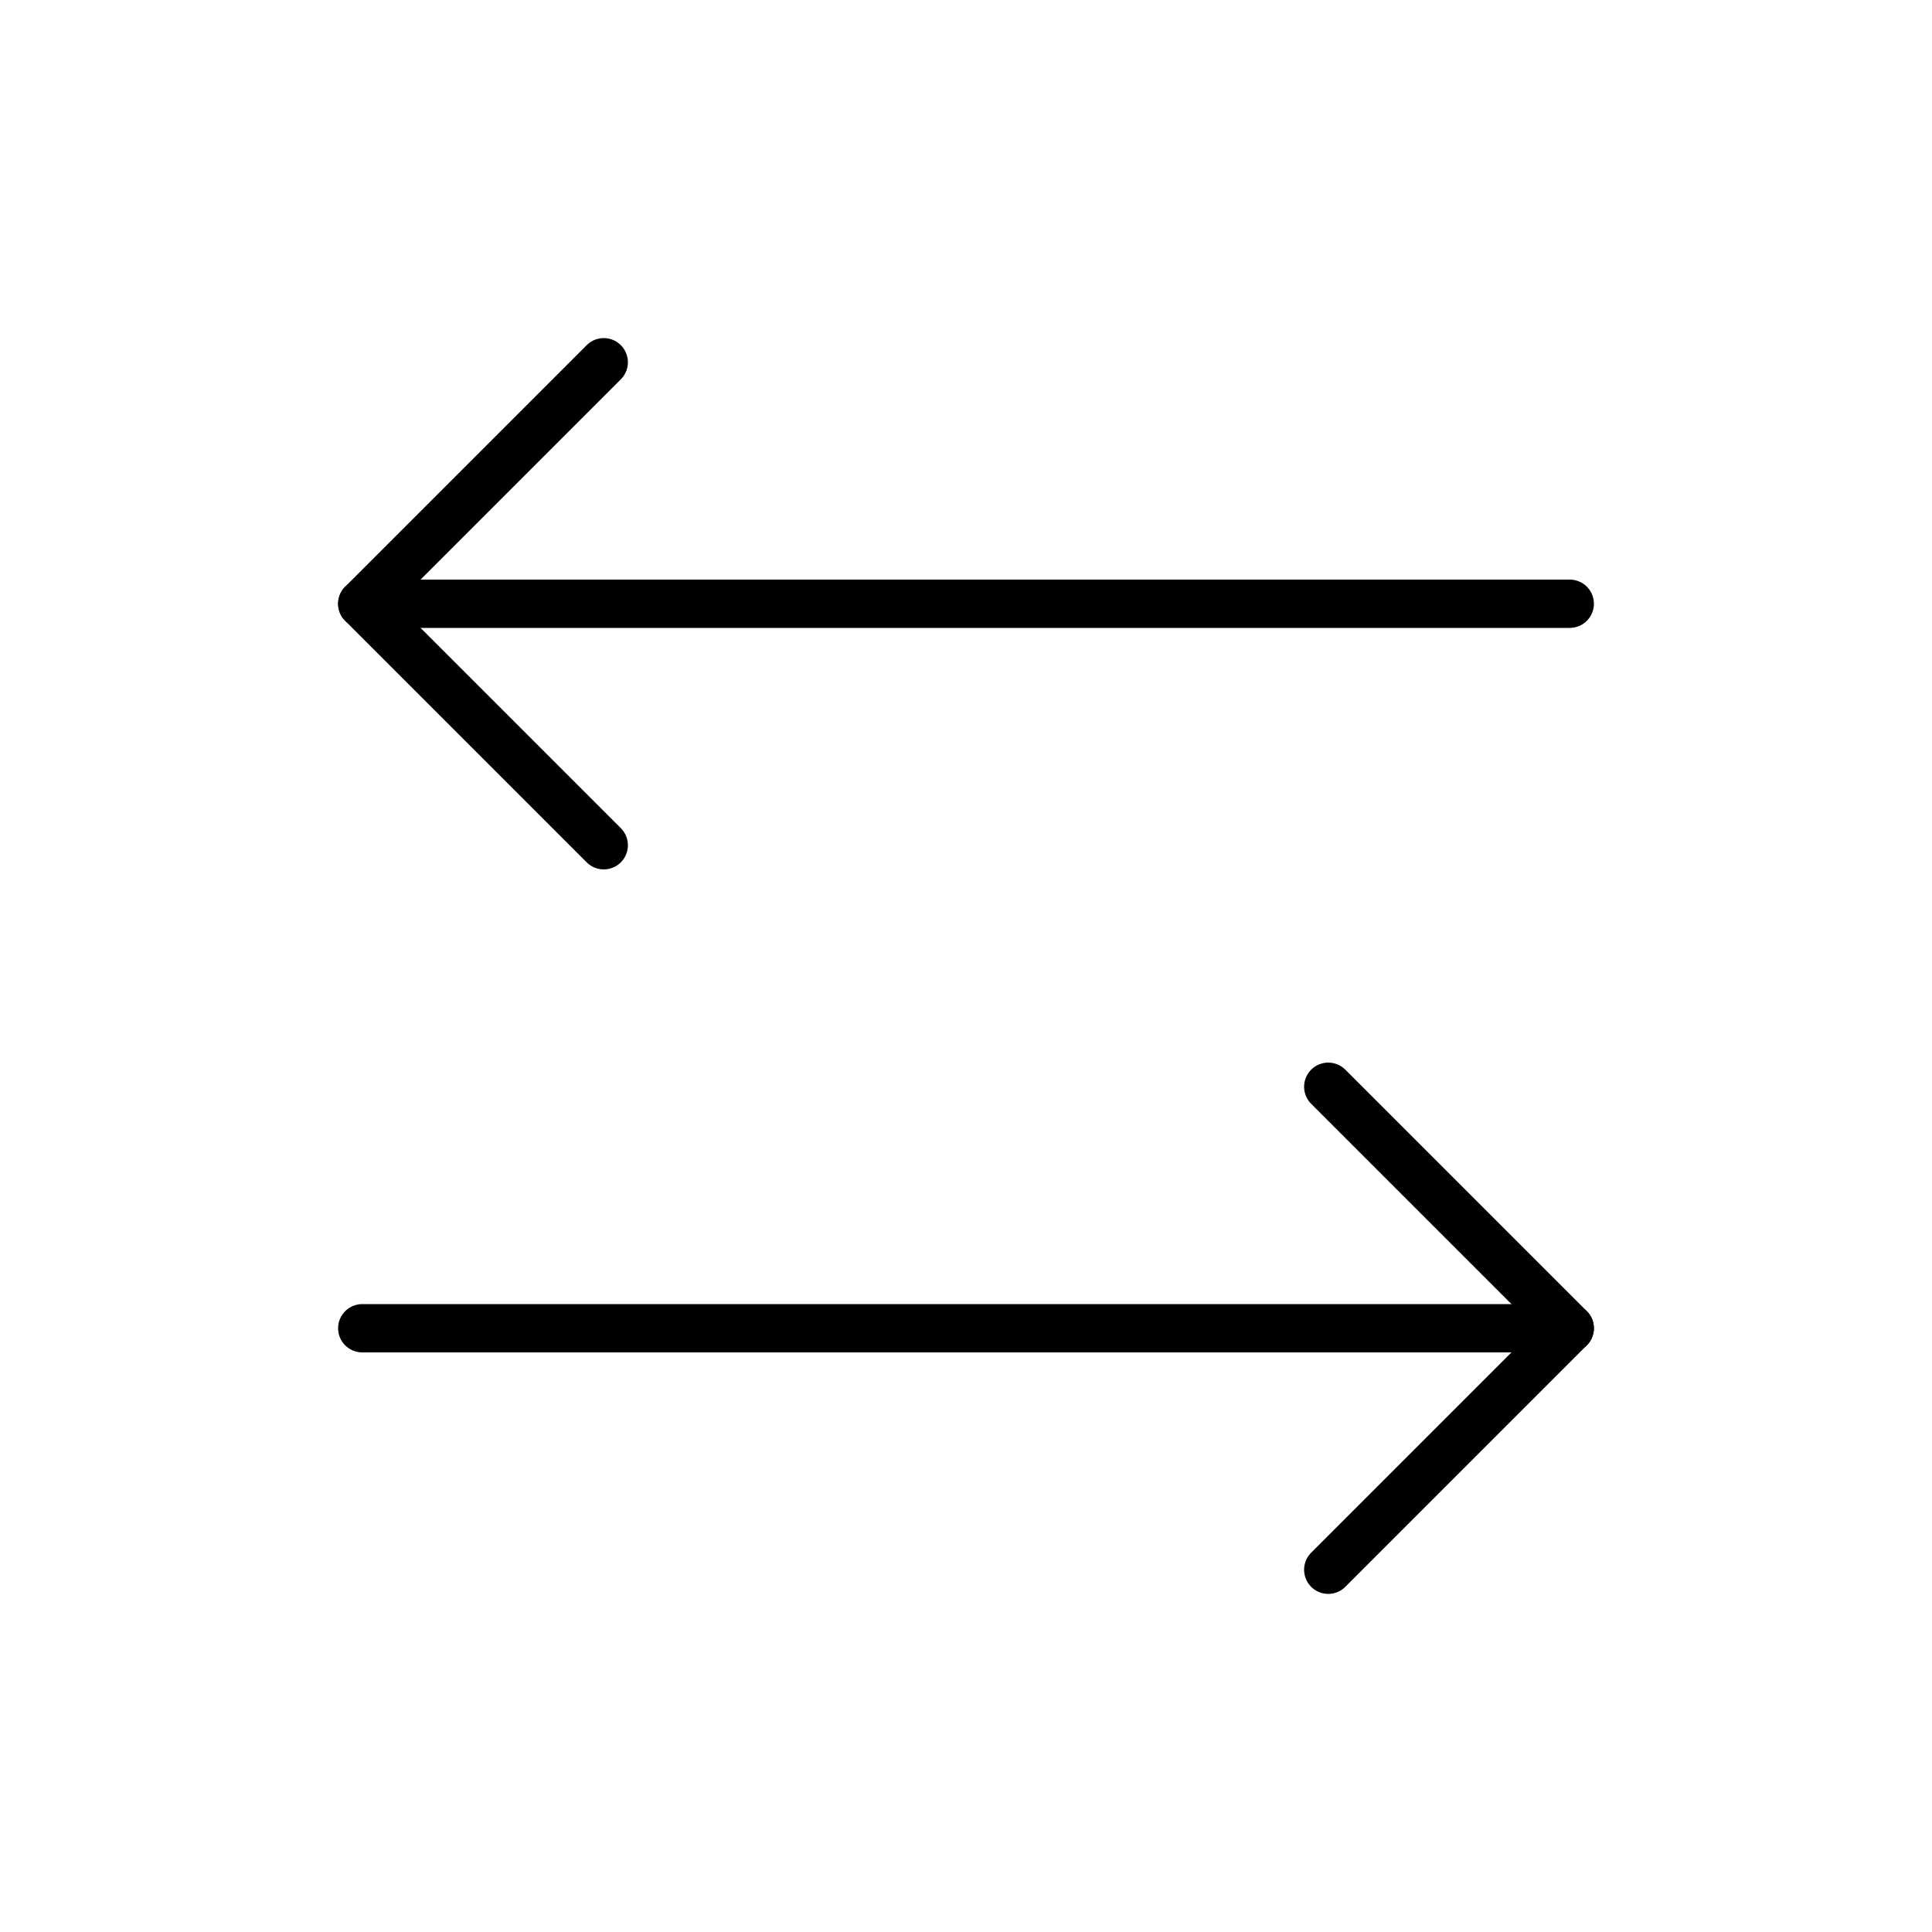 <?xml version="1.0" encoding="UTF-8"?> <svg xmlns="http://www.w3.org/2000/svg" width="80" height="80" viewBox="0 0 80 80" fill="none"><g clip-path="url(#clip0_612_3491)"><path d="M55 45L65 55L55 65" stroke="black" stroke-width="2" stroke-linecap="round" stroke-linejoin="round"></path><path d="M15 55H65" stroke="black" stroke-width="2" stroke-linecap="round" stroke-linejoin="round"></path><path d="M25 35L15 25L25 15" stroke="black" stroke-width="2" stroke-linecap="round" stroke-linejoin="round"></path><path d="M65 25L15 25" stroke="black" stroke-width="2" stroke-linecap="round" stroke-linejoin="round"></path></g><defs><clipPath id="clip0_612_3491"><rect width="80" height="80" fill="white" transform="matrix(0 -1 1 0 0 80)"></rect></clipPath></defs></svg> 